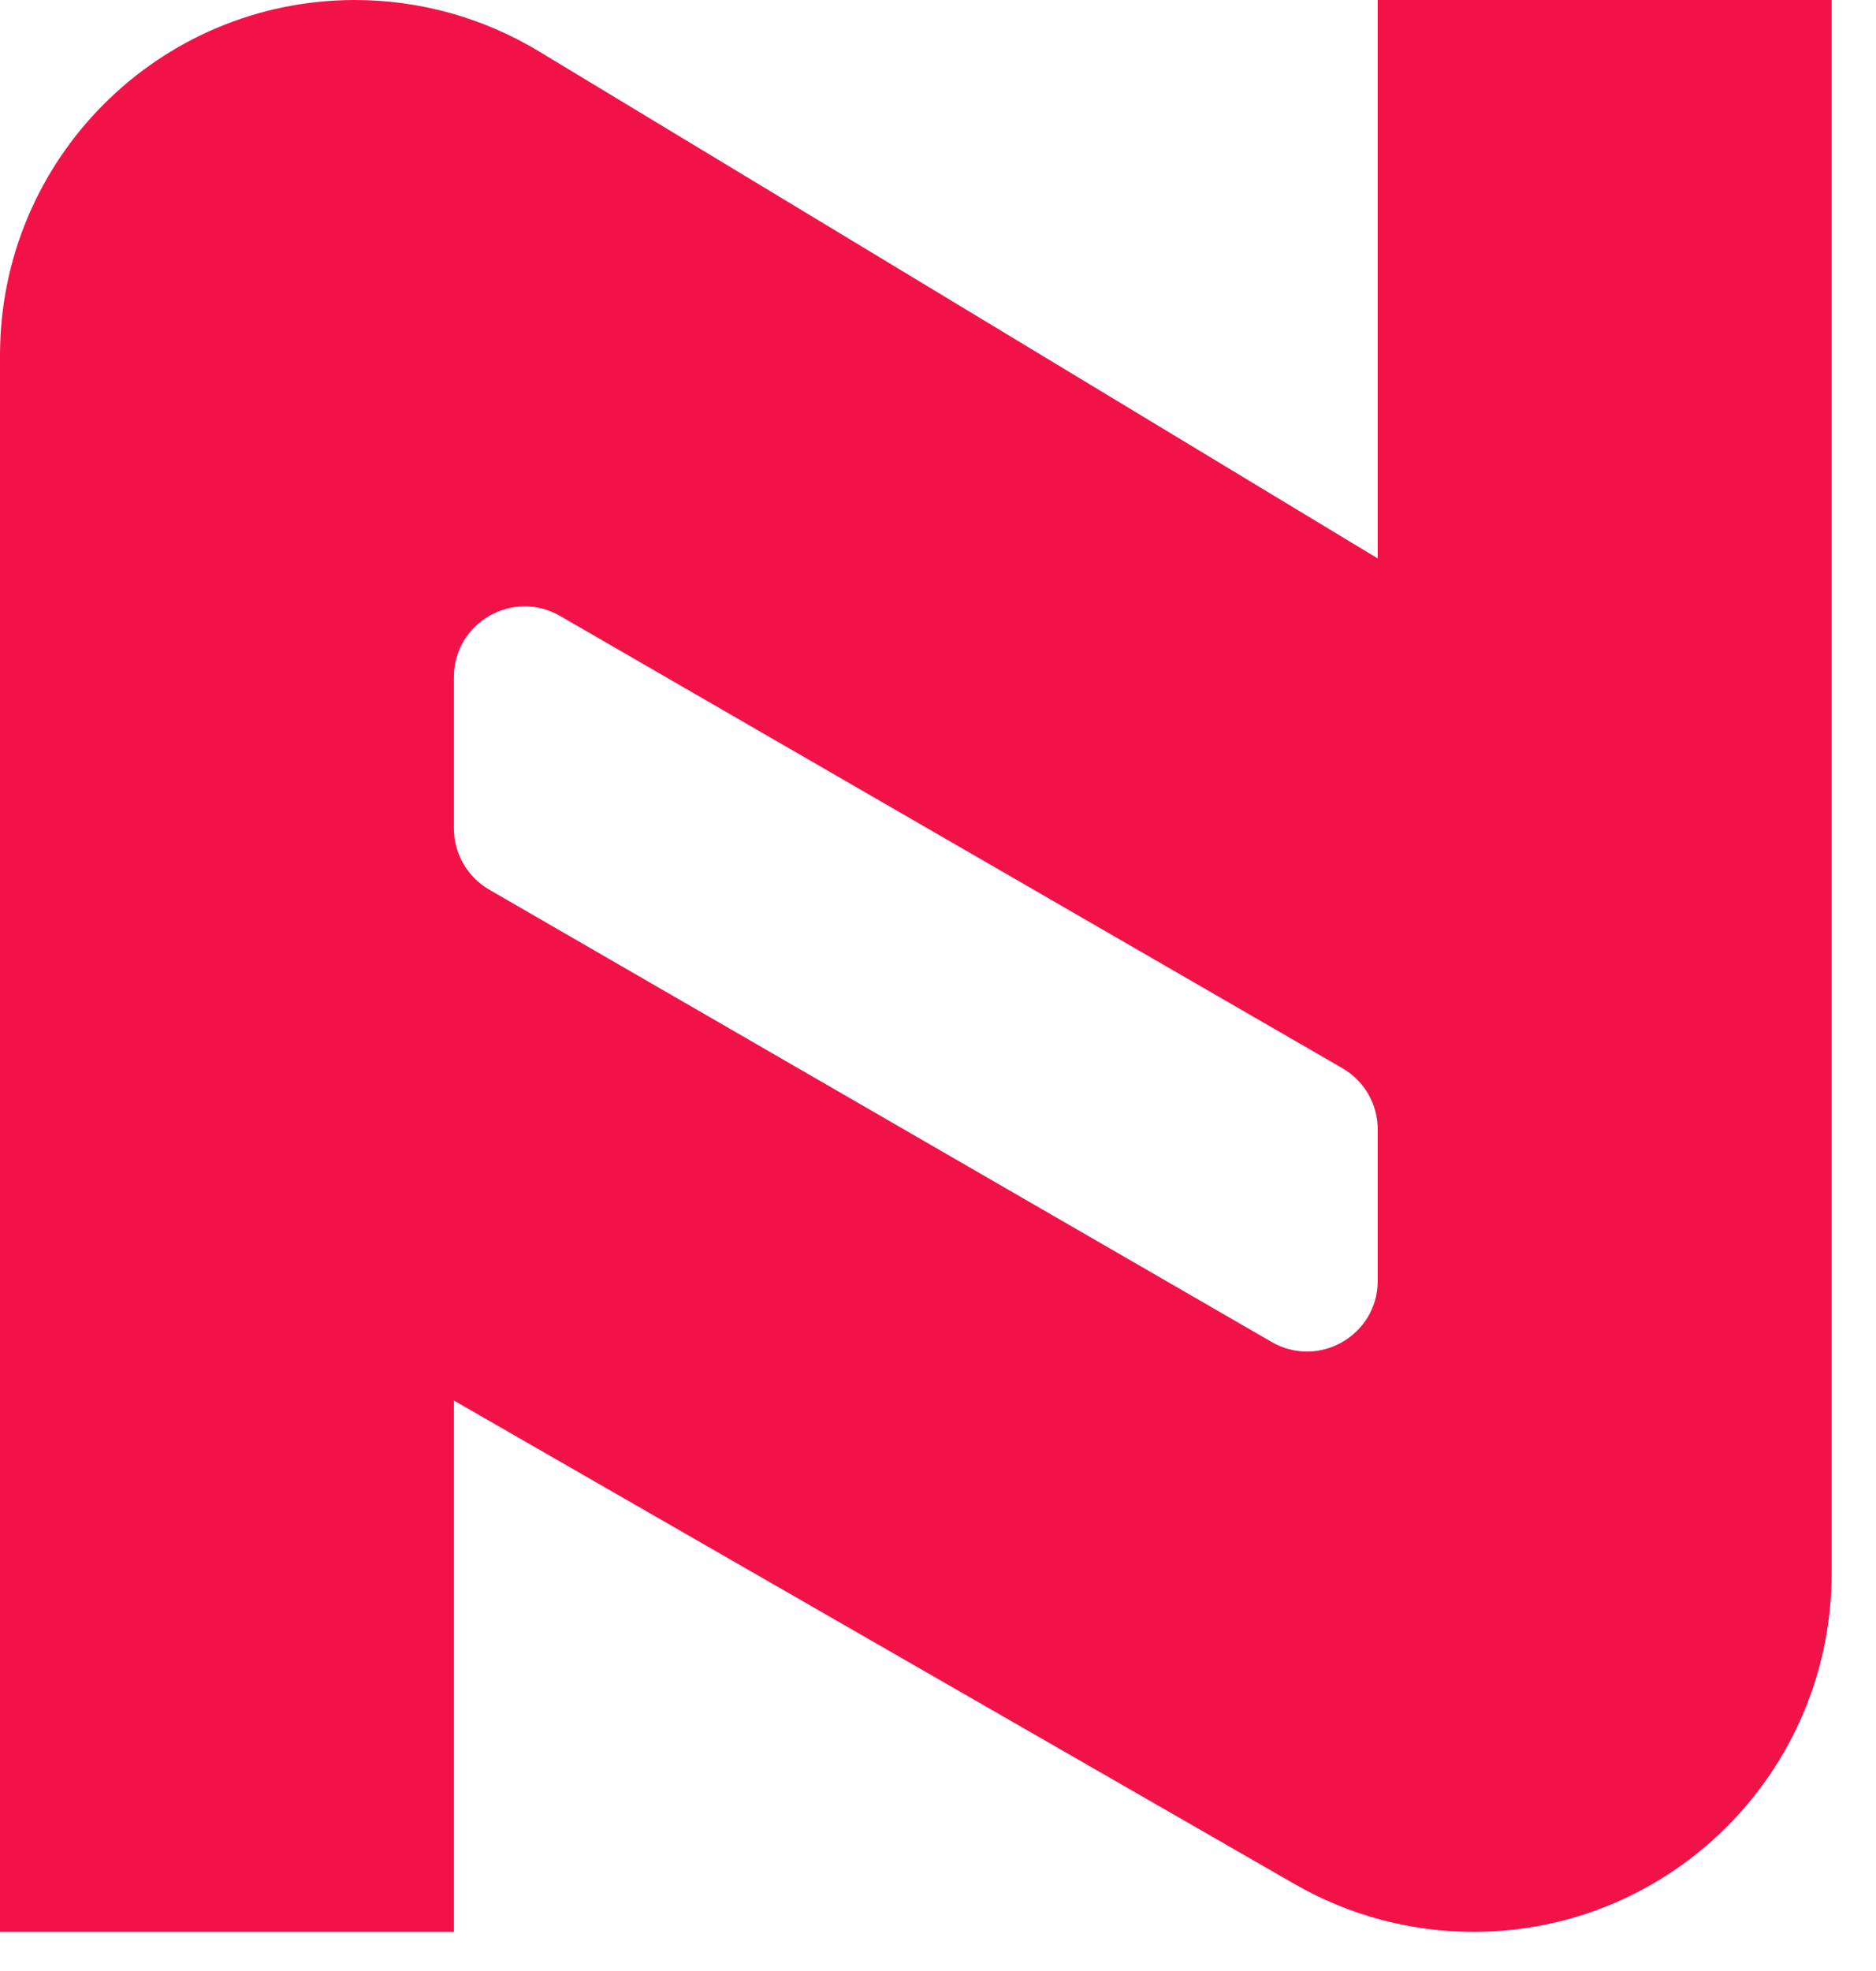<svg xmlns="http://www.w3.org/2000/svg" width="20" height="21" viewBox="0 0 20 21" fill="none"><path fill-rule="evenodd" clip-rule="evenodd" d="M0 3.785C0 1.694 1.694 0 3.785 0C4.475 0 5.151 0.189 5.742 0.545L14.688 5.95V0H19.527V16.763C19.527 18.873 17.817 20.583 15.708 20.583C15.04 20.583 14.383 20.408 13.804 20.075L4.839 14.922V20.583H0V3.785ZM5.216 9.479C4.983 9.344 4.839 9.095 4.839 8.826V7.215C4.839 6.634 5.468 6.272 5.97 6.562L14.311 11.381C14.545 11.516 14.688 11.765 14.688 12.034V13.645C14.688 14.226 14.06 14.588 13.557 14.298L5.216 9.479Z" fill="#F11348"></path></svg>
